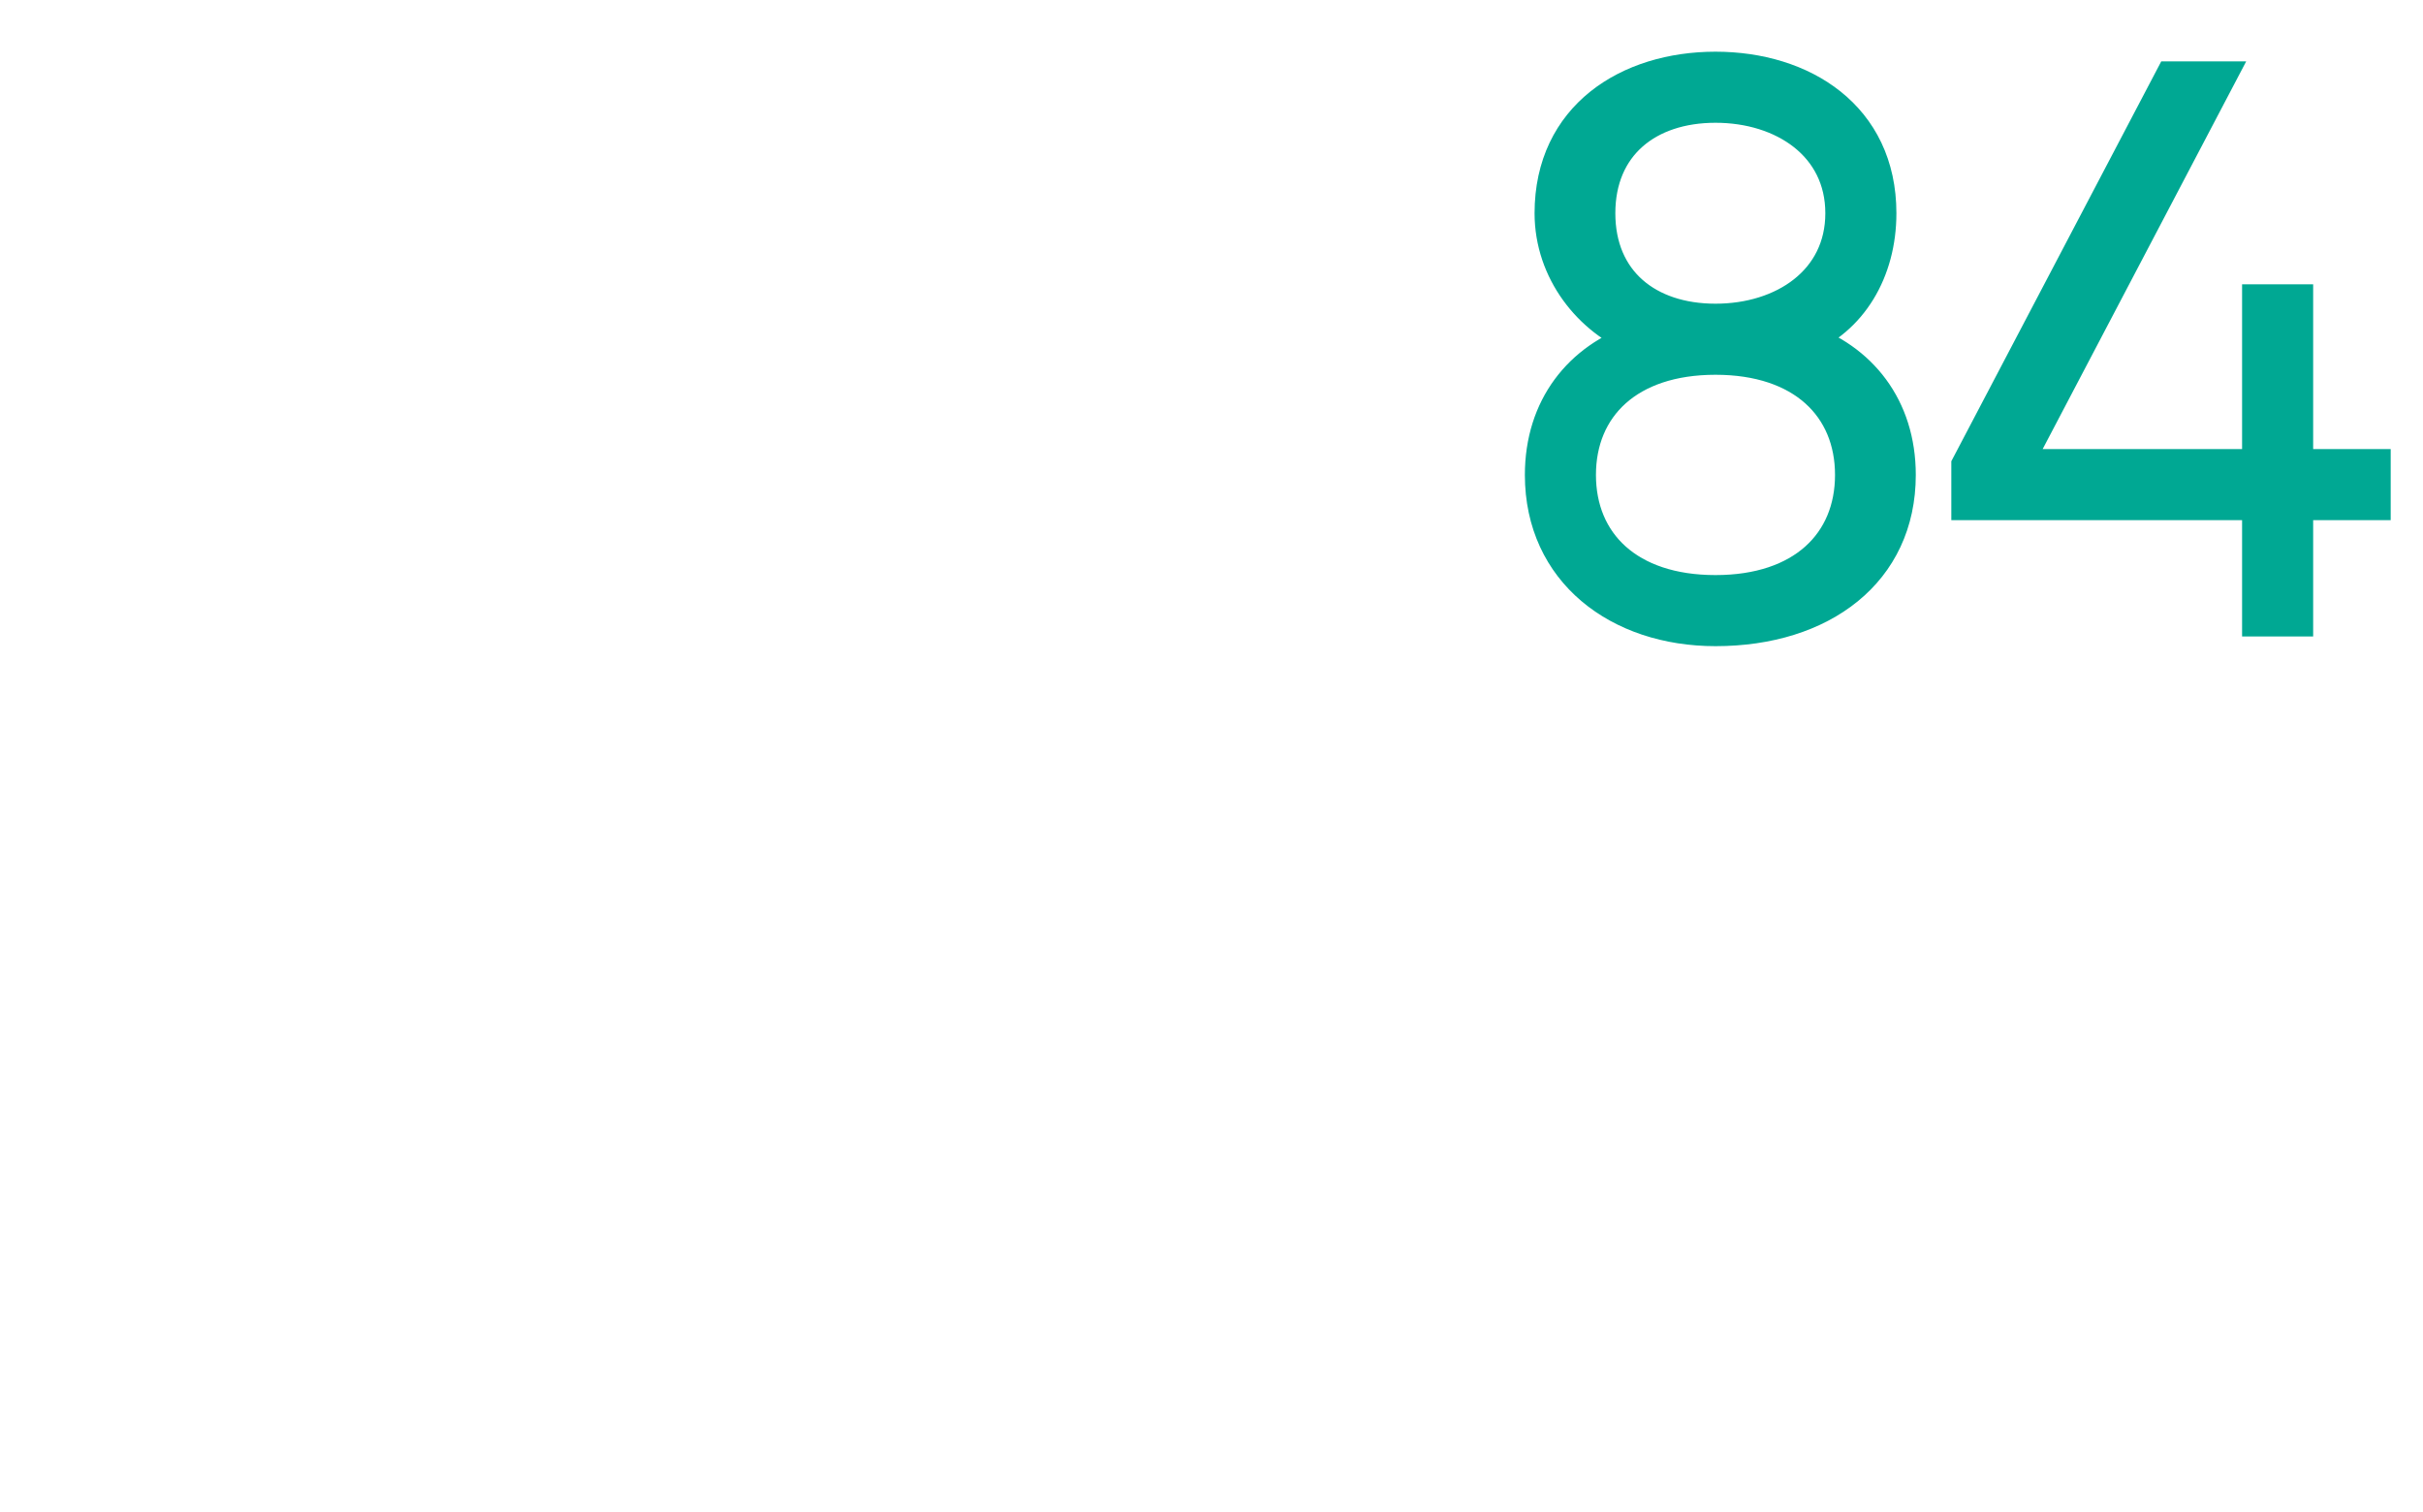 <?xml version="1.0" standalone="no"?><!DOCTYPE svg PUBLIC "-//W3C//DTD SVG 1.1//EN" "http://www.w3.org/Graphics/SVG/1.1/DTD/svg11.dtd"><svg xmlns="http://www.w3.org/2000/svg" version="1.1" width="25px" height="15.6px" viewBox="0 0 25 15.6">  <desc>84</desc>  <defs/>  <g id="Polygon79389">    <path d="M 19.6 4.9 C 19.6 5.9 18.8 6.5 17.7 6.5 C 16.7 6.5 15.9 5.9 15.9 4.9 C 15.9 4.2 16.3 3.7 16.9 3.5 C 16.4 3.3 16 2.8 16 2.2 C 16 1.2 16.8 0.7 17.7 0.7 C 18.6 0.7 19.4 1.2 19.4 2.2 C 19.4 2.8 19.1 3.3 18.6 3.5 C 19.2 3.7 19.6 4.2 19.6 4.9 Z M 17.7 3.3 C 18.4 3.3 19 2.9 19 2.2 C 19 1.5 18.4 1.1 17.7 1.1 C 17 1.1 16.5 1.5 16.5 2.2 C 16.5 2.9 17 3.3 17.7 3.3 Z M 19.1 4.9 C 19.1 4.2 18.6 3.7 17.7 3.7 C 16.8 3.7 16.3 4.2 16.3 4.9 C 16.3 5.6 16.8 6.1 17.7 6.1 C 18.6 6.1 19.1 5.6 19.1 4.9 Z M 24.5 5.2 L 23.7 5.2 L 23.7 6.4 L 23.3 6.4 L 23.3 5.2 L 20.3 5.2 L 20.3 4.8 L 22.4 0.8 L 22.9 0.8 L 20.8 4.8 L 23.3 4.8 L 23.3 3.1 L 23.7 3.1 L 23.7 4.8 L 24.5 4.8 L 24.5 5.2 Z " style="stroke-width:0.25pt; stroke:#00a893;" fill="#00a893"/>  </g></svg>